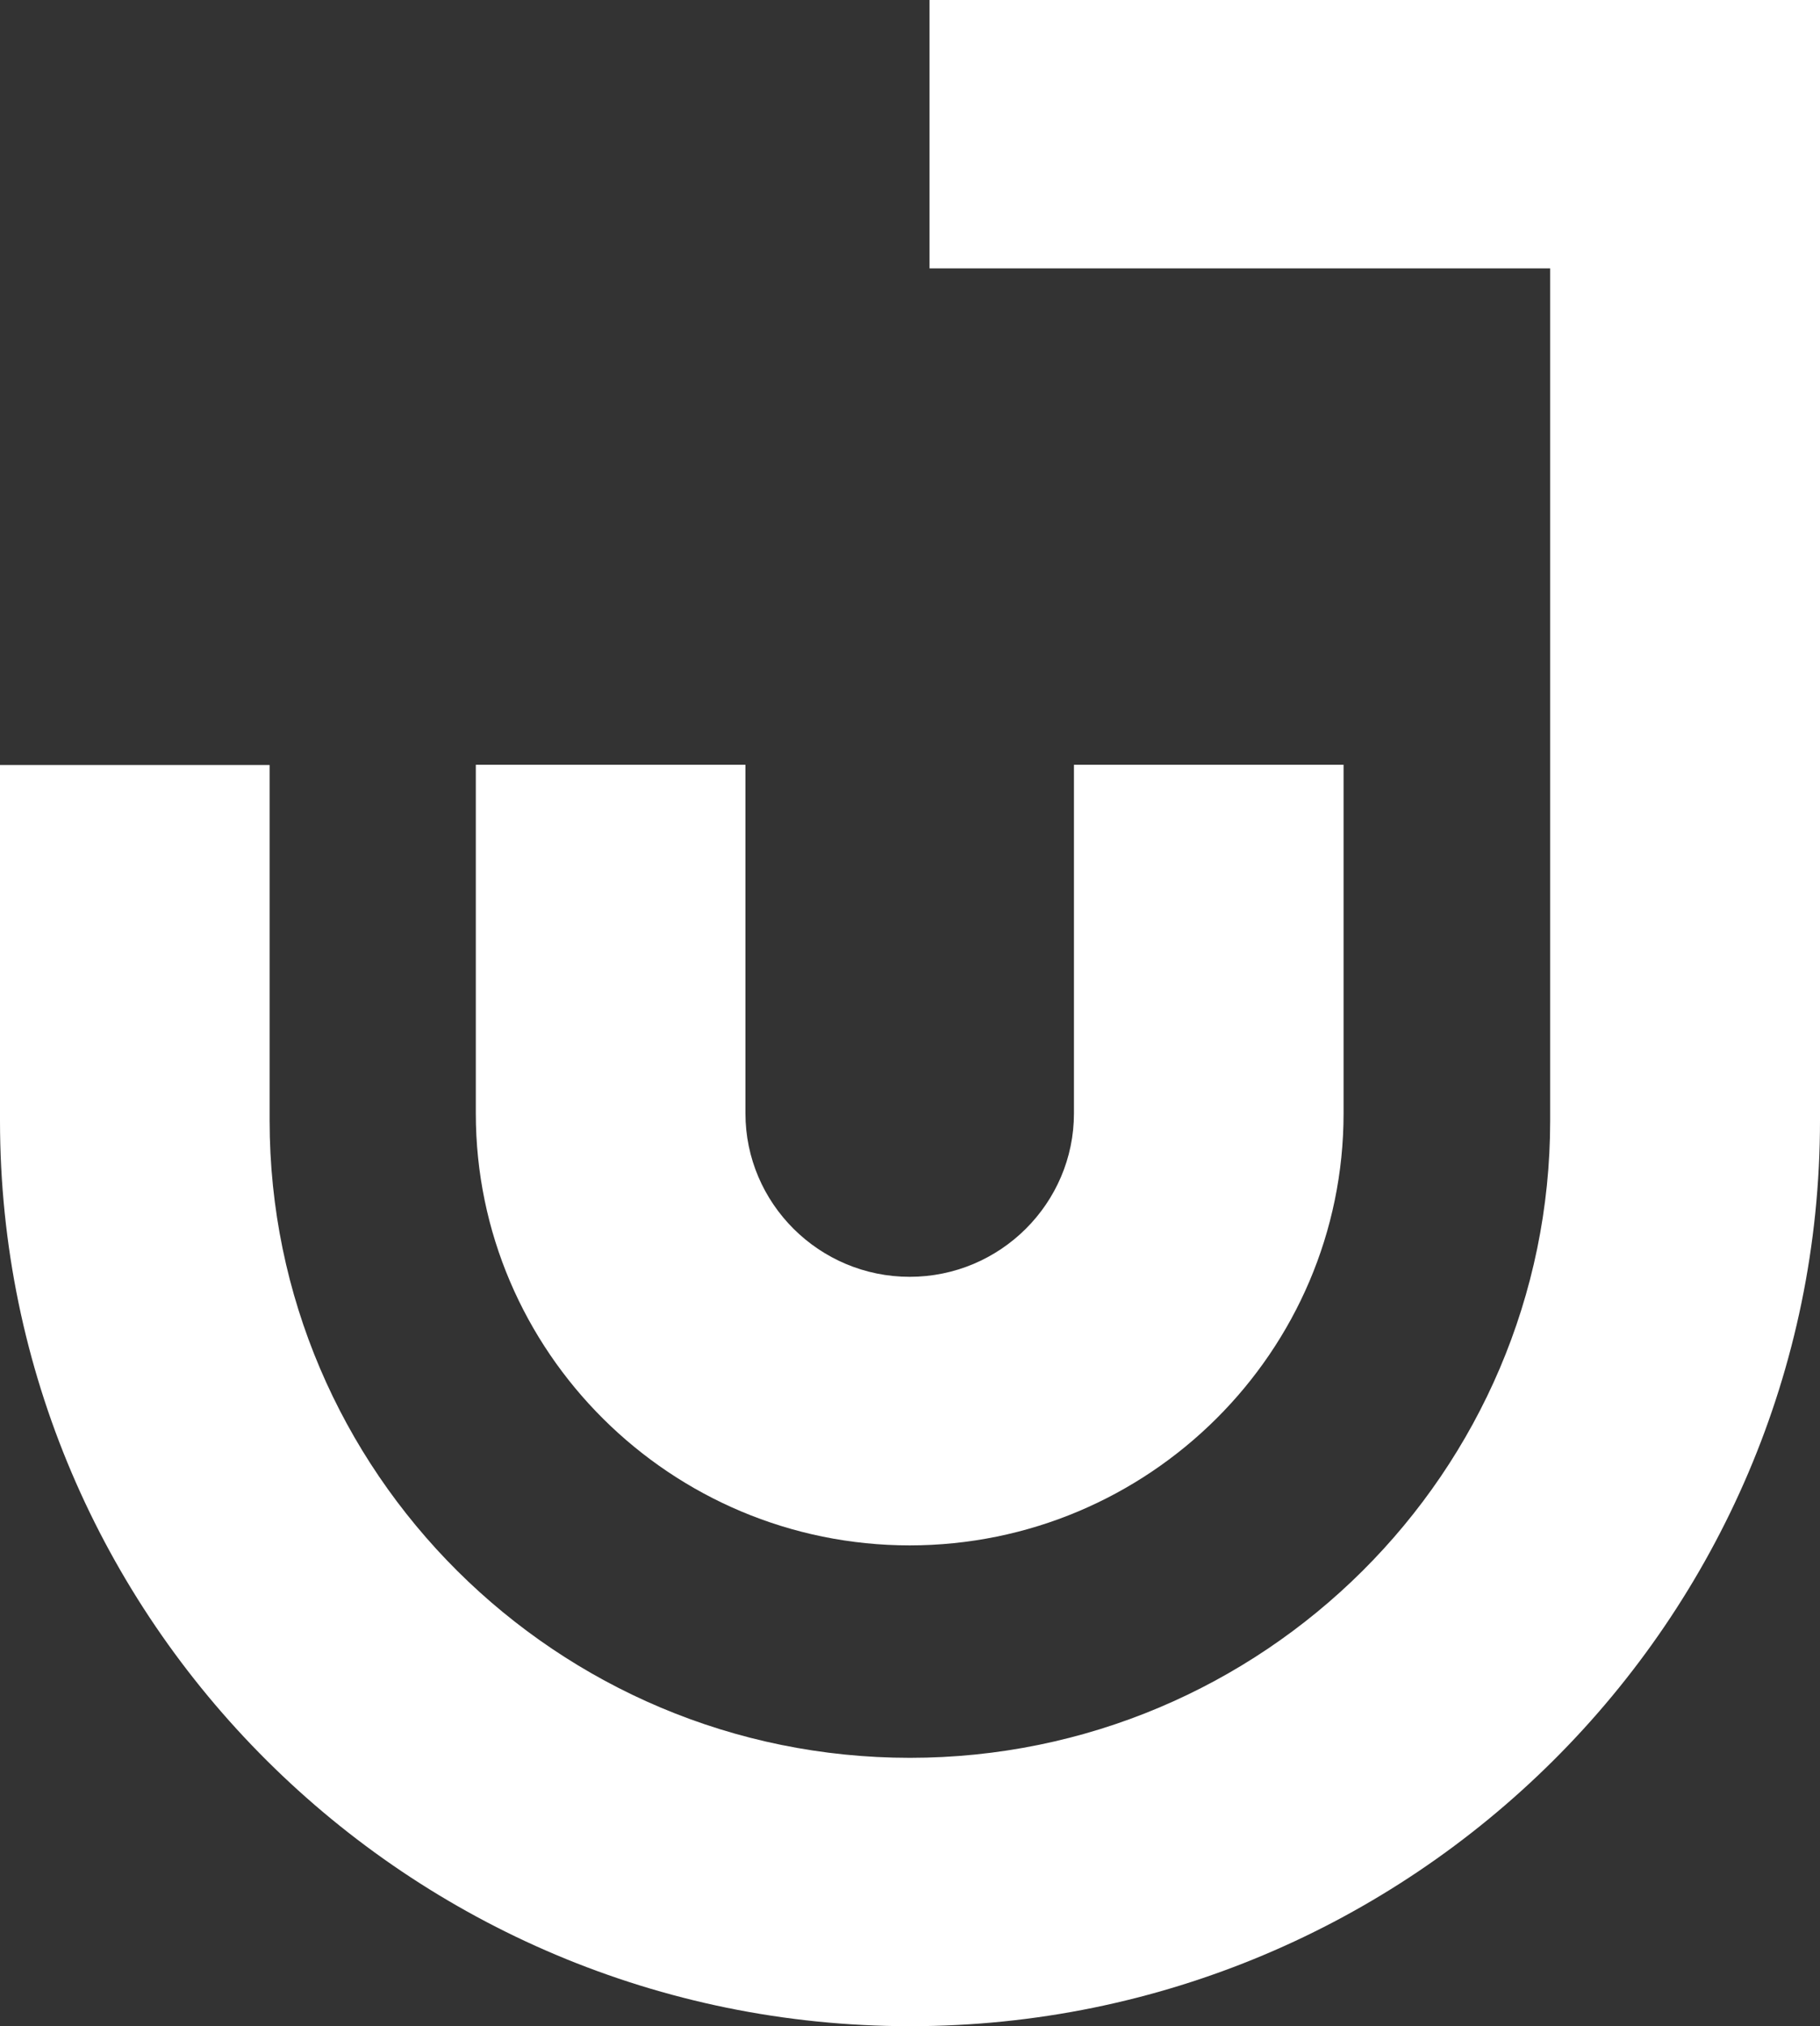 <svg xmlns="http://www.w3.org/2000/svg" width="62" height="69" viewBox="0 0 62 69" fill="none"><rect x="0" y="0" width="62" height="69" fill="#333333" stroke="none"/><g clip-path="url(#clip0_207_37)"><path d="M30.997 69C13.908 69 0 55.162 0 38.159V26.051H9.185V38.159C9.185 50.127 18.968 59.861 30.997 59.861C43.025 59.861 52.808 50.127 52.808 38.159V9.139H31.665V0H62V38.159C62 55.169 48.092 69 31.003 69H30.997Z" fill="white"></path><path d="M30.997 52.627C22.846 52.627 16.209 46.03 16.209 37.914V26.044H25.394V37.914C25.394 40.981 27.907 43.481 30.989 43.481C34.072 43.481 36.585 40.981 36.585 37.914V26.044H45.77V37.914C45.77 46.023 39.14 52.627 30.982 52.627H30.997Z" fill="white"></path></g><defs><clipPath id="clip0_207_37"><rect width="62" height="69" fill="white"></rect></clipPath></defs></svg>